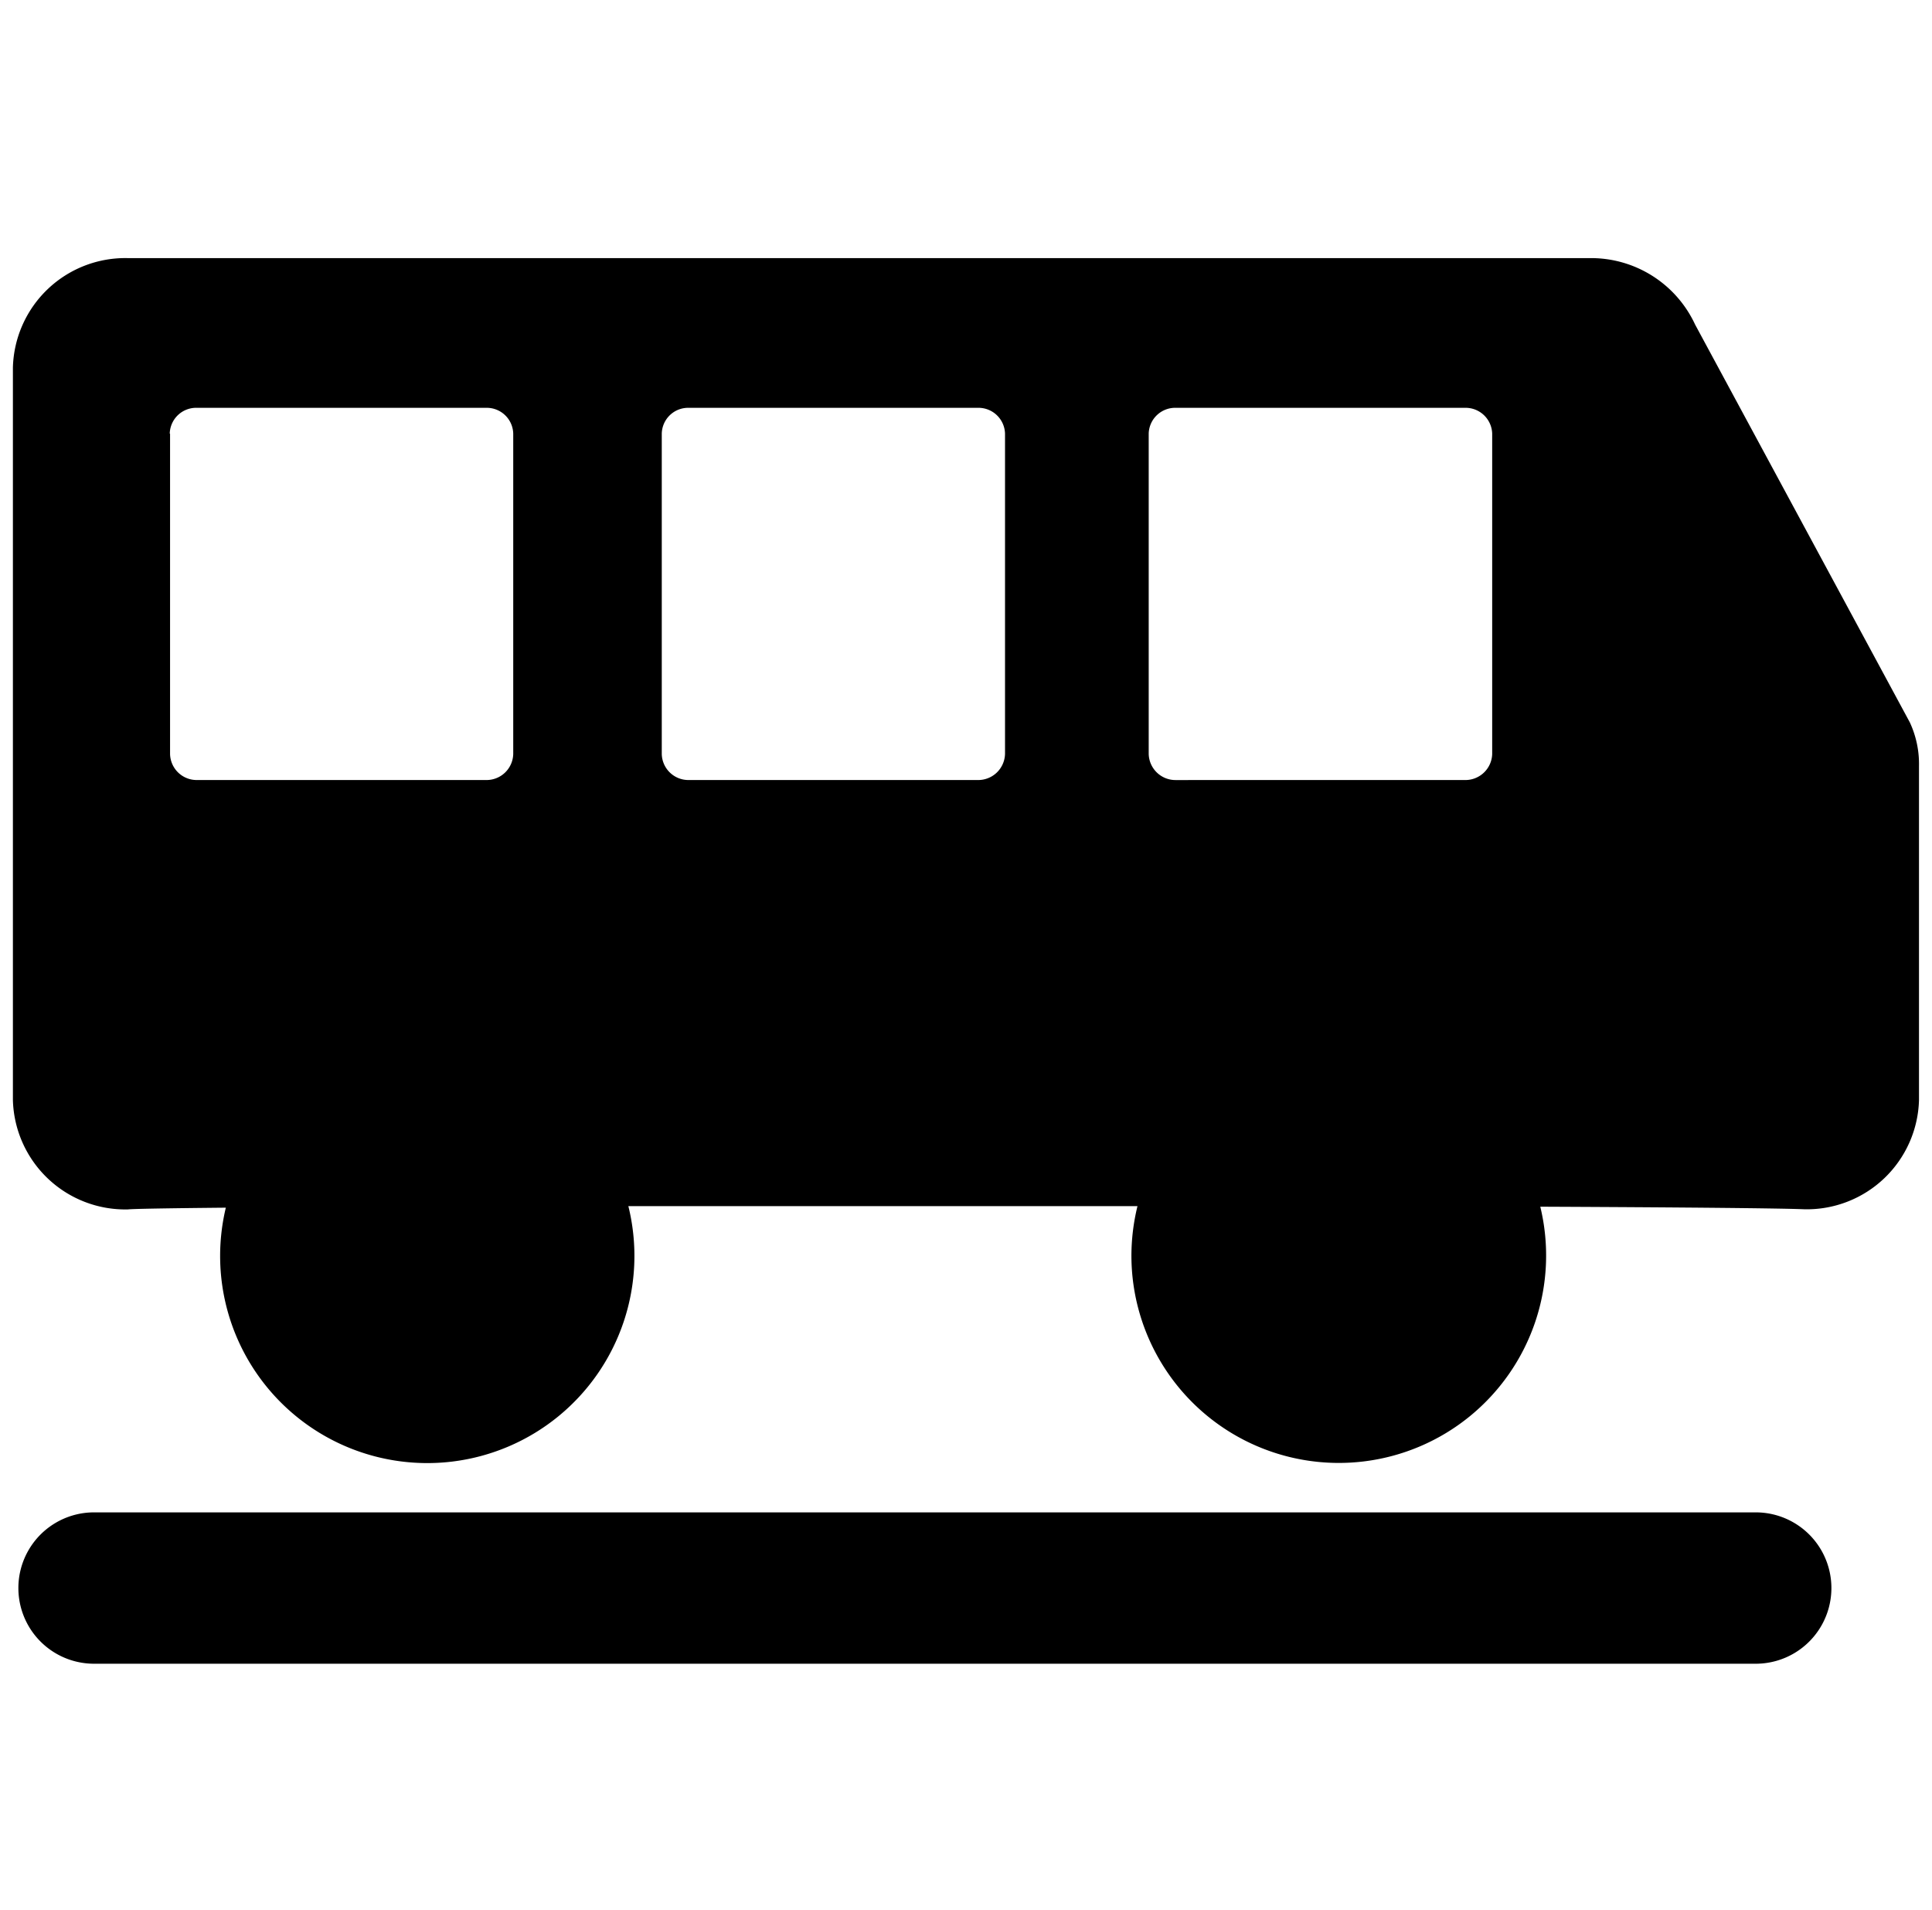 <svg xmlns="http://www.w3.org/2000/svg" width="74.866" height="74" viewBox="0 0 74.866 74">
  <g id="tracked_ride" transform="translate(-2497.5 14173)">
    <g transform="translate(-2917.934 -36.933)">
      <rect width="74" height="74" transform="translate(5415.934 -14136.066)" fill="#fff" opacity="0"/>
    </g>
    <path id="tracked_rides" d="M3.09,54.456a2.932,2.932,0,0,1,0-5.863h64.5a2.932,2.932,0,0,1,0,5.863Zm4.94-15.8a8.025,8.025,0,0,1,.221-1.868c-2.219.021-3.593.044-3.786.067A4.356,4.356,0,0,1,0,32.615V4.241A4.356,4.356,0,0,1,4.465,0H61.086a4.443,4.443,0,0,1,4.1,2.574l8.321,15.413a3.821,3.821,0,0,1,.355,1.686V32.613a4.349,4.349,0,0,1-4.437,4.237c-.965-.041-4.831-.076-10.238-.1a8.035,8.035,0,1,1-15.844,1.916v0a8.091,8.091,0,0,1,.235-1.938H23.849A8.027,8.027,0,1,1,8.03,38.653ZM56.259,20.22a1.039,1.039,0,0,0,1.064-1.008V6.8a1.031,1.031,0,0,0-1.06-1H45.072a1.027,1.027,0,0,0-1.059.993v12.42a1.038,1.038,0,0,0,1.059,1.008Zm-18.869,0a1.039,1.039,0,0,0,1.055-1.008V6.8a1.029,1.029,0,0,0-1.055-1h-11.2a1.022,1.022,0,0,0-1.046,1V19.212a1.032,1.032,0,0,0,1.046,1.008Zm-19.054,0a1.035,1.035,0,0,0,1.052-1.008V6.8a1.026,1.026,0,0,0-1.049-1H7.136a1.024,1.024,0,0,0-1.058.987V6.8H6.09V19.212A1.032,1.032,0,0,0,7.136,20.22Z" transform="translate(2498 -14163)" stroke="rgba(0,0,0,0)" stroke-width="1"/>
  </g>
</svg>
